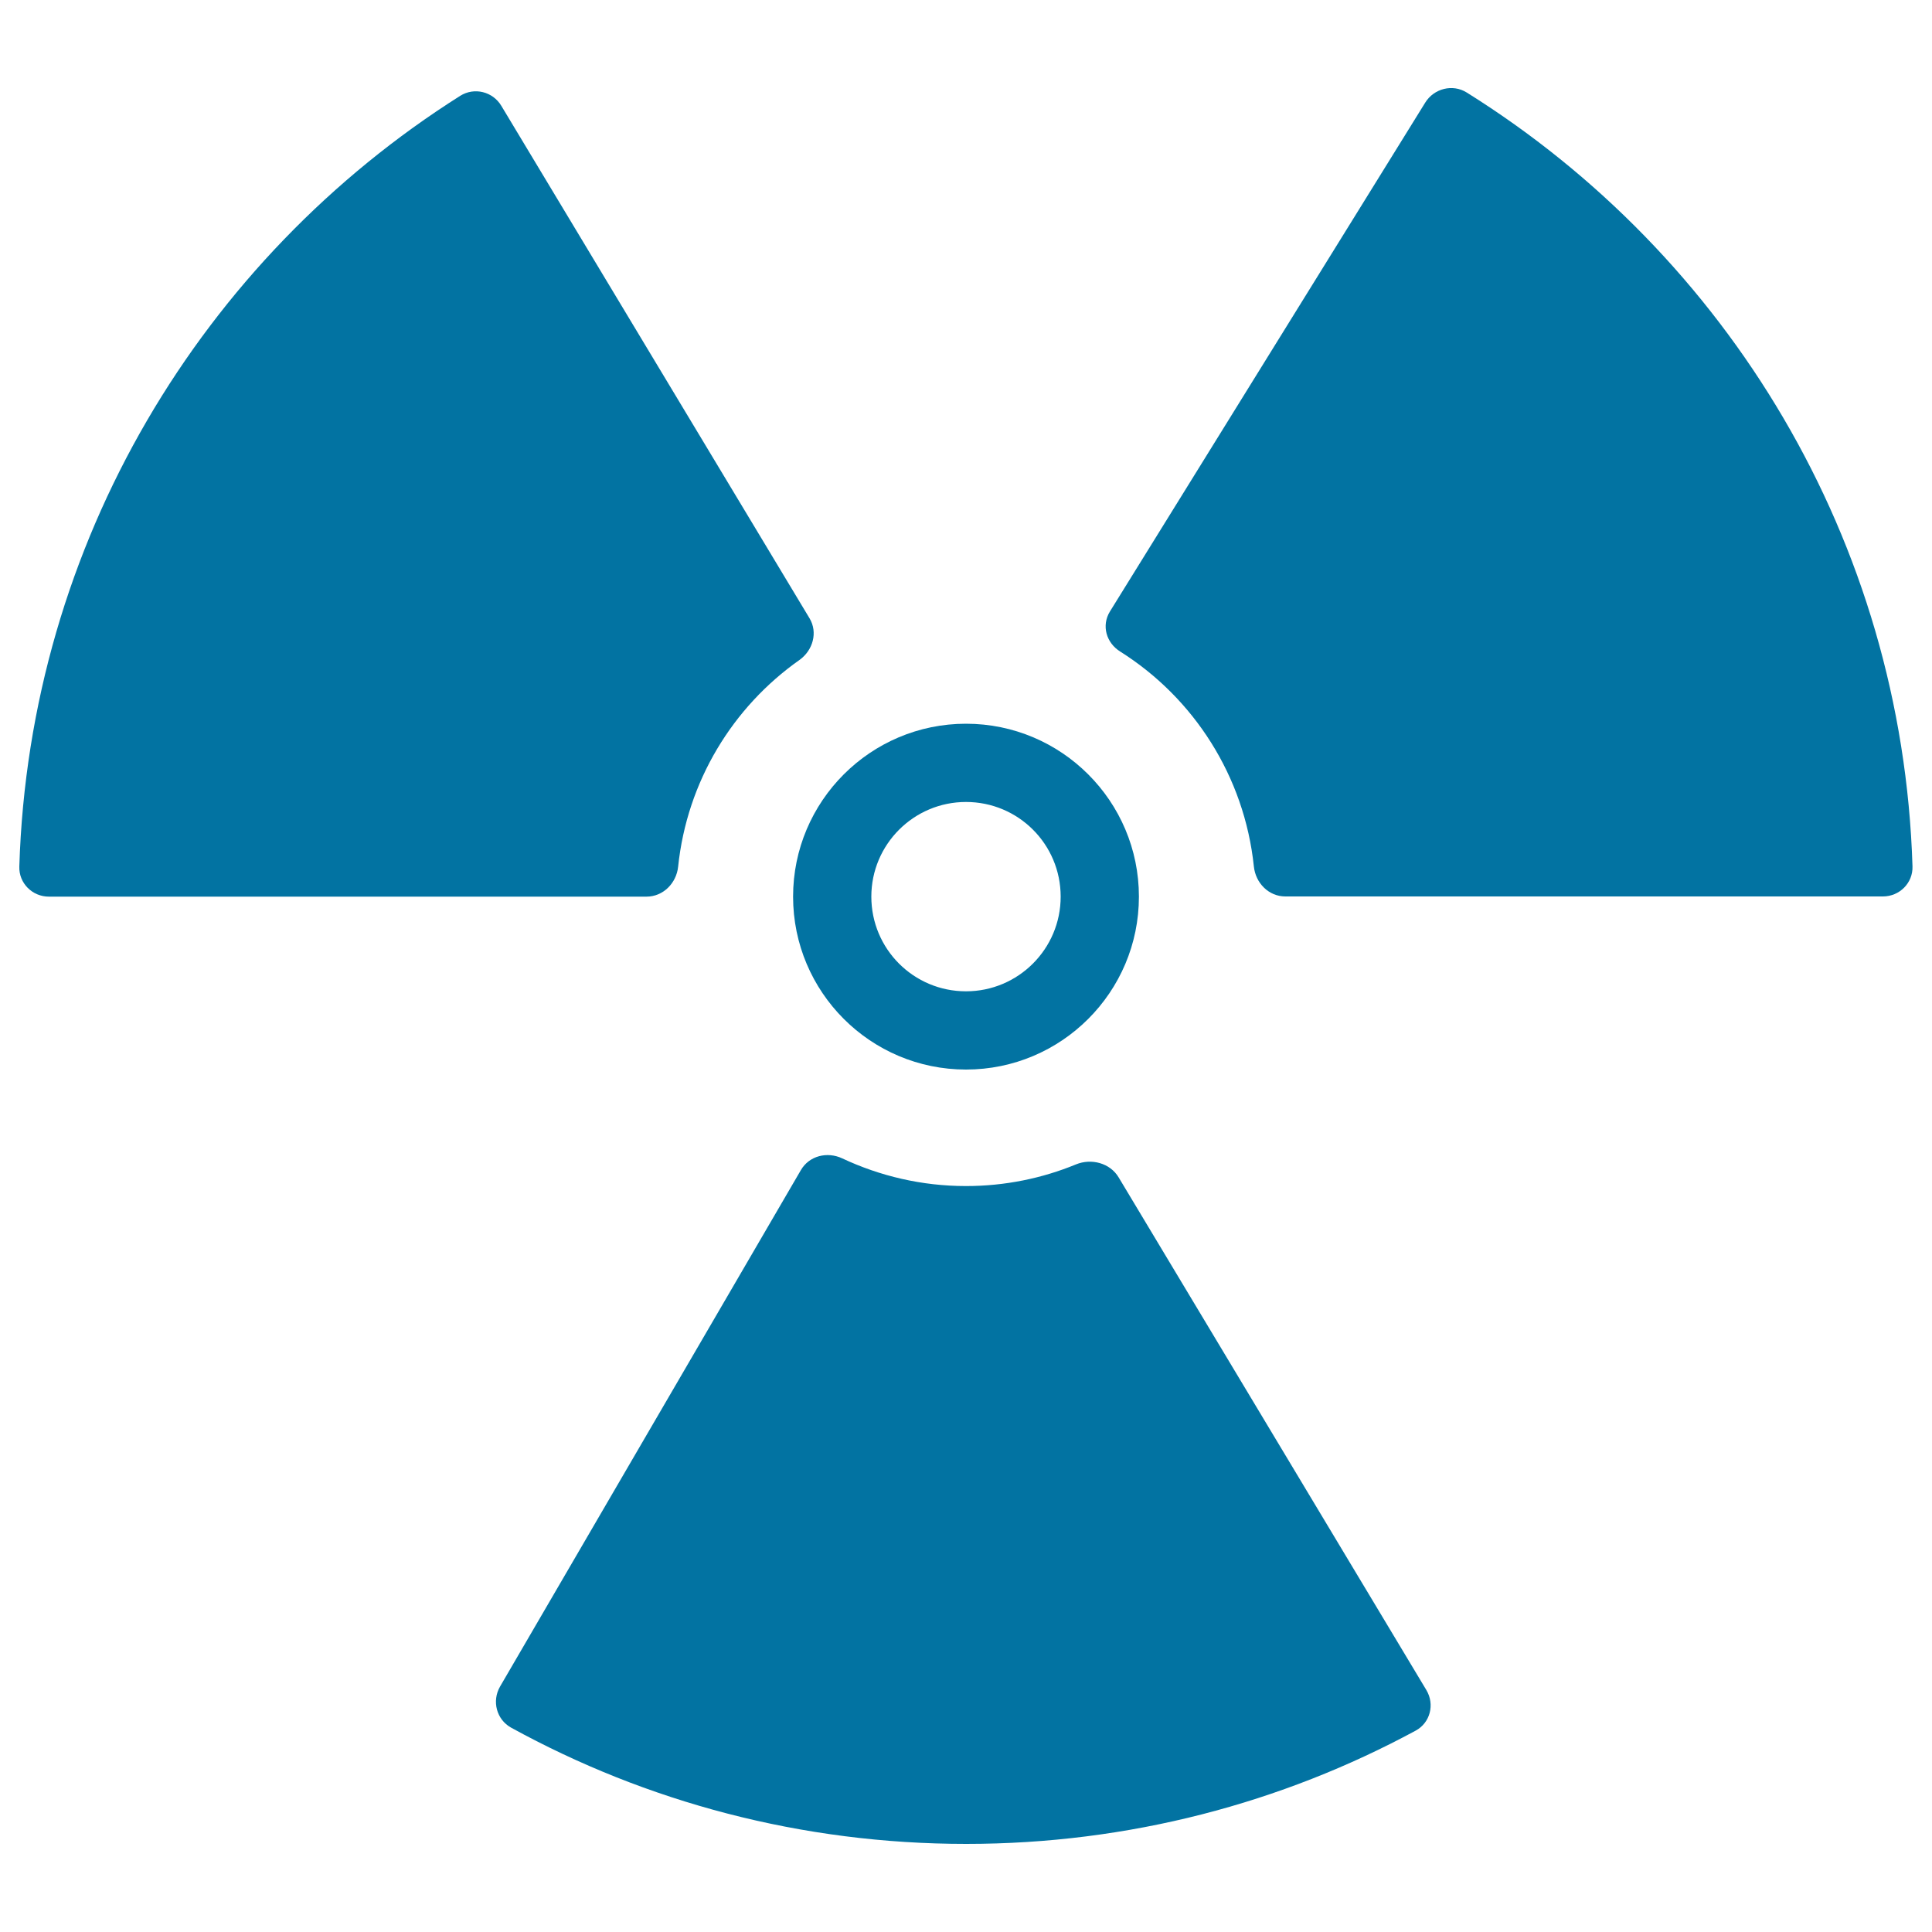 <svg xmlns="http://www.w3.org/2000/svg" viewBox="0 0 1000 1000" style="fill:#0273a2">
<title>Radioactive Danger SVG icon</title>
<g><g><path d="M351,448.6c4.6-44.2,28.3-82.7,62.8-107c7-5,9.6-14.3,5.2-21.6L259.5,54.8c-4.4-7.4-14-9.8-21.3-5.2C105,133.8,15.2,280.6,10,448.5c-0.3,8.6,6.7,15.6,15.3,15.6h309.3C343.3,464.1,350.1,457.1,351,448.6z"/><path d="M579,609.4c-4.4-7.4-14.1-10-22.1-6.7c-17.5,7.2-36.8,11.2-56.9,11.2c-22.9,0-44.6-5.2-64-14.3c-7.8-3.7-17.2-1.4-21.5,6.1L258.8,873c-4.3,7.5-1.8,17,5.7,21.2c69.9,38.4,150.2,60.2,235.6,60.2c84.2,0,163.4-21.2,232.6-58.6c7.6-4.1,10-13.6,5.6-21L579,609.4z"/><path d="M759.2,47.9c-7.3-4.6-17-2.1-21.5,5.2L574.5,316.5c-4.5,7.3-1.9,16.3,5.4,20.8c37.9,23.9,64.2,64.4,69.1,111.2c0.9,8.6,7.7,15.5,16.3,15.5h309.3c8.6,0,15.6-7,15.3-15.6C984.7,279.5,893.8,132,759.2,47.9z"/><path d="M500,553.6c49.4,0,89.5-40.1,89.5-89.5c0-49.4-40.1-89.5-89.5-89.5c-49.4,0-89.5,40.1-89.5,89.5C410.5,513.5,450.6,553.6,500,553.6z M500,415.1c27.1,0,49,21.9,49,49s-22,49-49,49c-27.1,0-49-21.9-49-49C451,437,473,415.1,500,415.1z"/></g></g>
</svg>